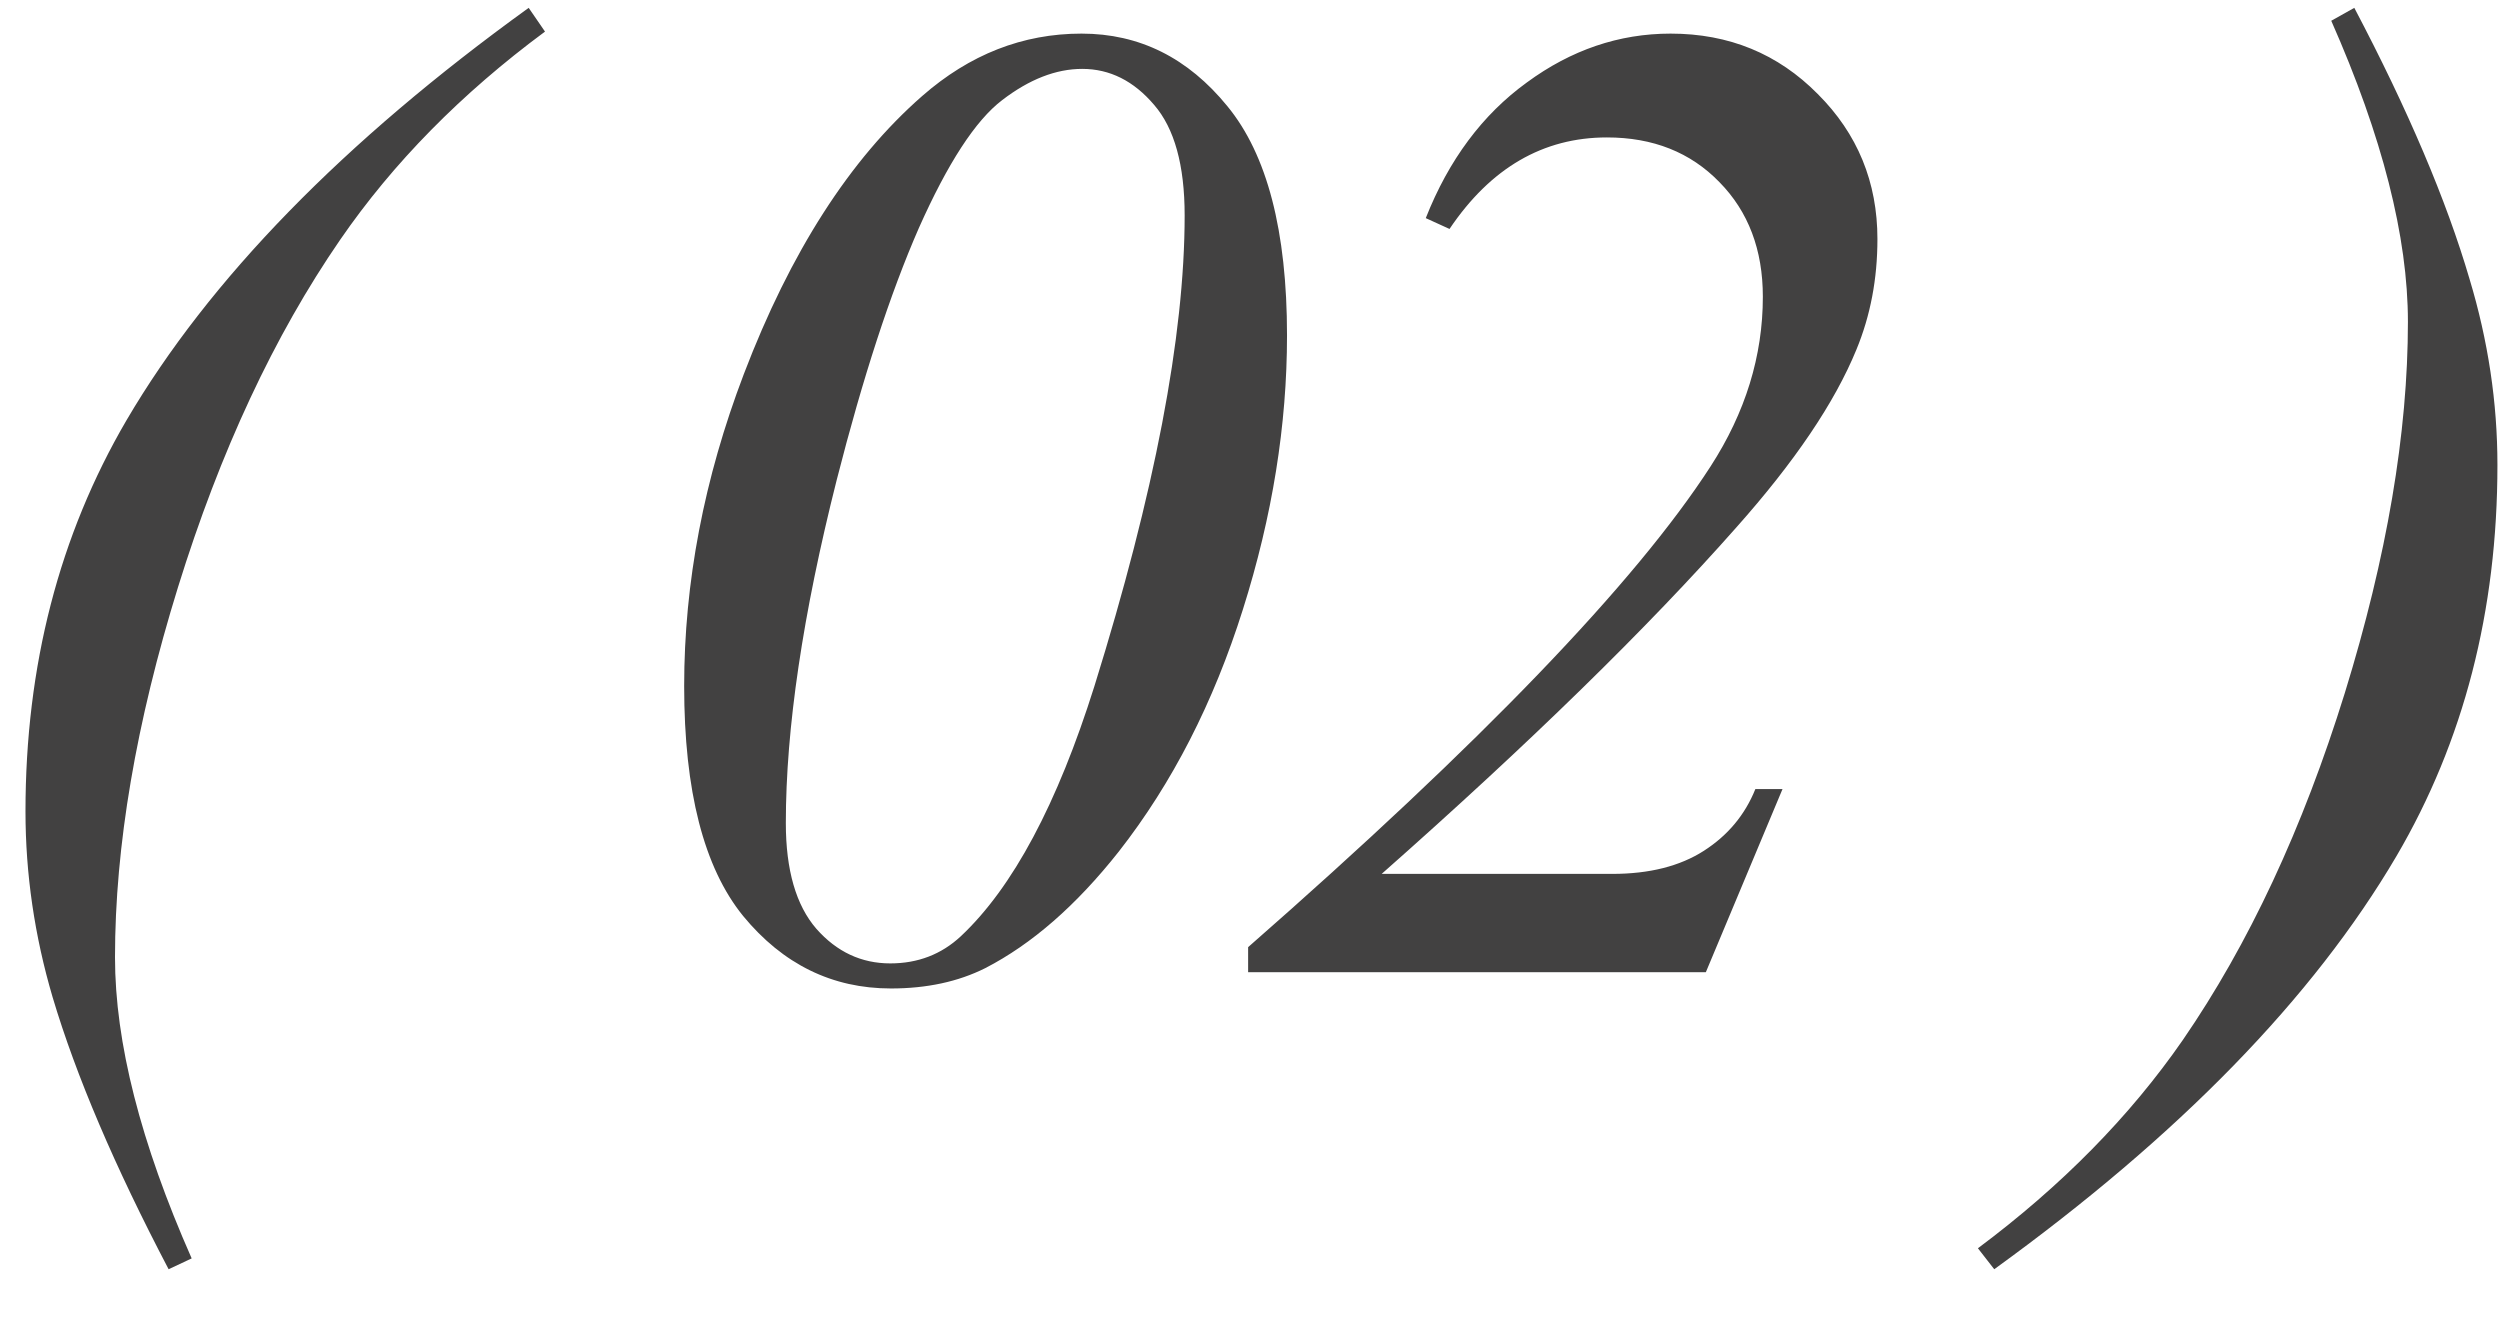<?xml version="1.0" encoding="UTF-8"?> <svg xmlns="http://www.w3.org/2000/svg" width="36" height="19" viewBox="0 0 36 19" fill="none"> <path d="M2.76 18.121L2.428 18.277C1.653 16.799 1.096 15.494 0.758 14.361C0.497 13.476 0.367 12.584 0.367 11.685C0.367 9.589 0.852 7.711 1.822 6.051C3.014 4.02 4.944 2.04 7.613 0.113L7.848 0.455C6.643 1.347 5.66 2.346 4.898 3.453C3.948 4.833 3.17 6.5 2.564 8.453C1.959 10.406 1.656 12.184 1.656 13.785C1.656 15.009 2.024 16.454 2.76 18.121ZM15.574 0.484C16.408 0.484 17.107 0.833 17.674 1.529C18.247 2.226 18.533 3.326 18.533 4.83C18.533 6.119 18.322 7.434 17.898 8.775C17.475 10.117 16.88 11.279 16.111 12.262C15.499 13.037 14.858 13.596 14.188 13.941C13.797 14.137 13.344 14.234 12.83 14.234C11.984 14.234 11.274 13.886 10.701 13.19C10.135 12.493 9.852 11.389 9.852 9.879C9.852 8.388 10.138 6.891 10.711 5.387C11.382 3.629 12.238 2.294 13.279 1.383C13.963 0.784 14.728 0.484 15.574 0.484ZM15.584 0.992C15.206 0.992 14.822 1.142 14.432 1.441C14.047 1.734 13.647 2.35 13.23 3.287C12.82 4.225 12.426 5.432 12.049 6.91C11.56 8.844 11.316 10.491 11.316 11.852C11.316 12.529 11.463 13.037 11.756 13.375C12.049 13.707 12.404 13.873 12.82 13.873C13.217 13.873 13.556 13.743 13.836 13.482C14.585 12.779 15.226 11.578 15.76 9.879C16.626 7.099 17.059 4.84 17.059 3.102C17.059 2.379 16.912 1.848 16.619 1.51C16.326 1.165 15.981 0.992 15.584 0.992ZM24.564 14H17.973V13.639C21.332 10.696 23.552 8.388 24.633 6.715C25.134 5.94 25.385 5.126 25.385 4.273C25.385 3.596 25.176 3.046 24.76 2.623C24.343 2.193 23.803 1.979 23.139 1.979C22.221 1.979 21.465 2.418 20.873 3.297L20.531 3.141C20.863 2.301 21.348 1.65 21.986 1.188C22.624 0.719 23.314 0.484 24.057 0.484C24.896 0.484 25.603 0.774 26.176 1.354C26.749 1.926 27.035 2.623 27.035 3.443C27.035 4.016 26.934 4.547 26.732 5.035C26.42 5.797 25.844 6.65 25.004 7.594C23.728 9.039 22.025 10.703 19.896 12.584H23.217C23.751 12.584 24.19 12.473 24.535 12.252C24.88 12.031 25.128 11.734 25.277 11.363H25.668L24.564 14ZM33.57 0.299L33.902 0.113C34.677 1.585 35.23 2.887 35.562 4.02C35.829 4.905 35.963 5.797 35.963 6.695C35.963 8.798 35.478 10.676 34.508 12.33C33.31 14.368 31.38 16.35 28.717 18.277L28.482 17.975C29.687 17.076 30.67 16.077 31.432 14.977C32.382 13.596 33.16 11.93 33.766 9.977C34.371 8.017 34.674 6.236 34.674 4.635C34.674 3.411 34.306 1.965 33.57 0.299Z" fill="#424141"></path> </svg> 